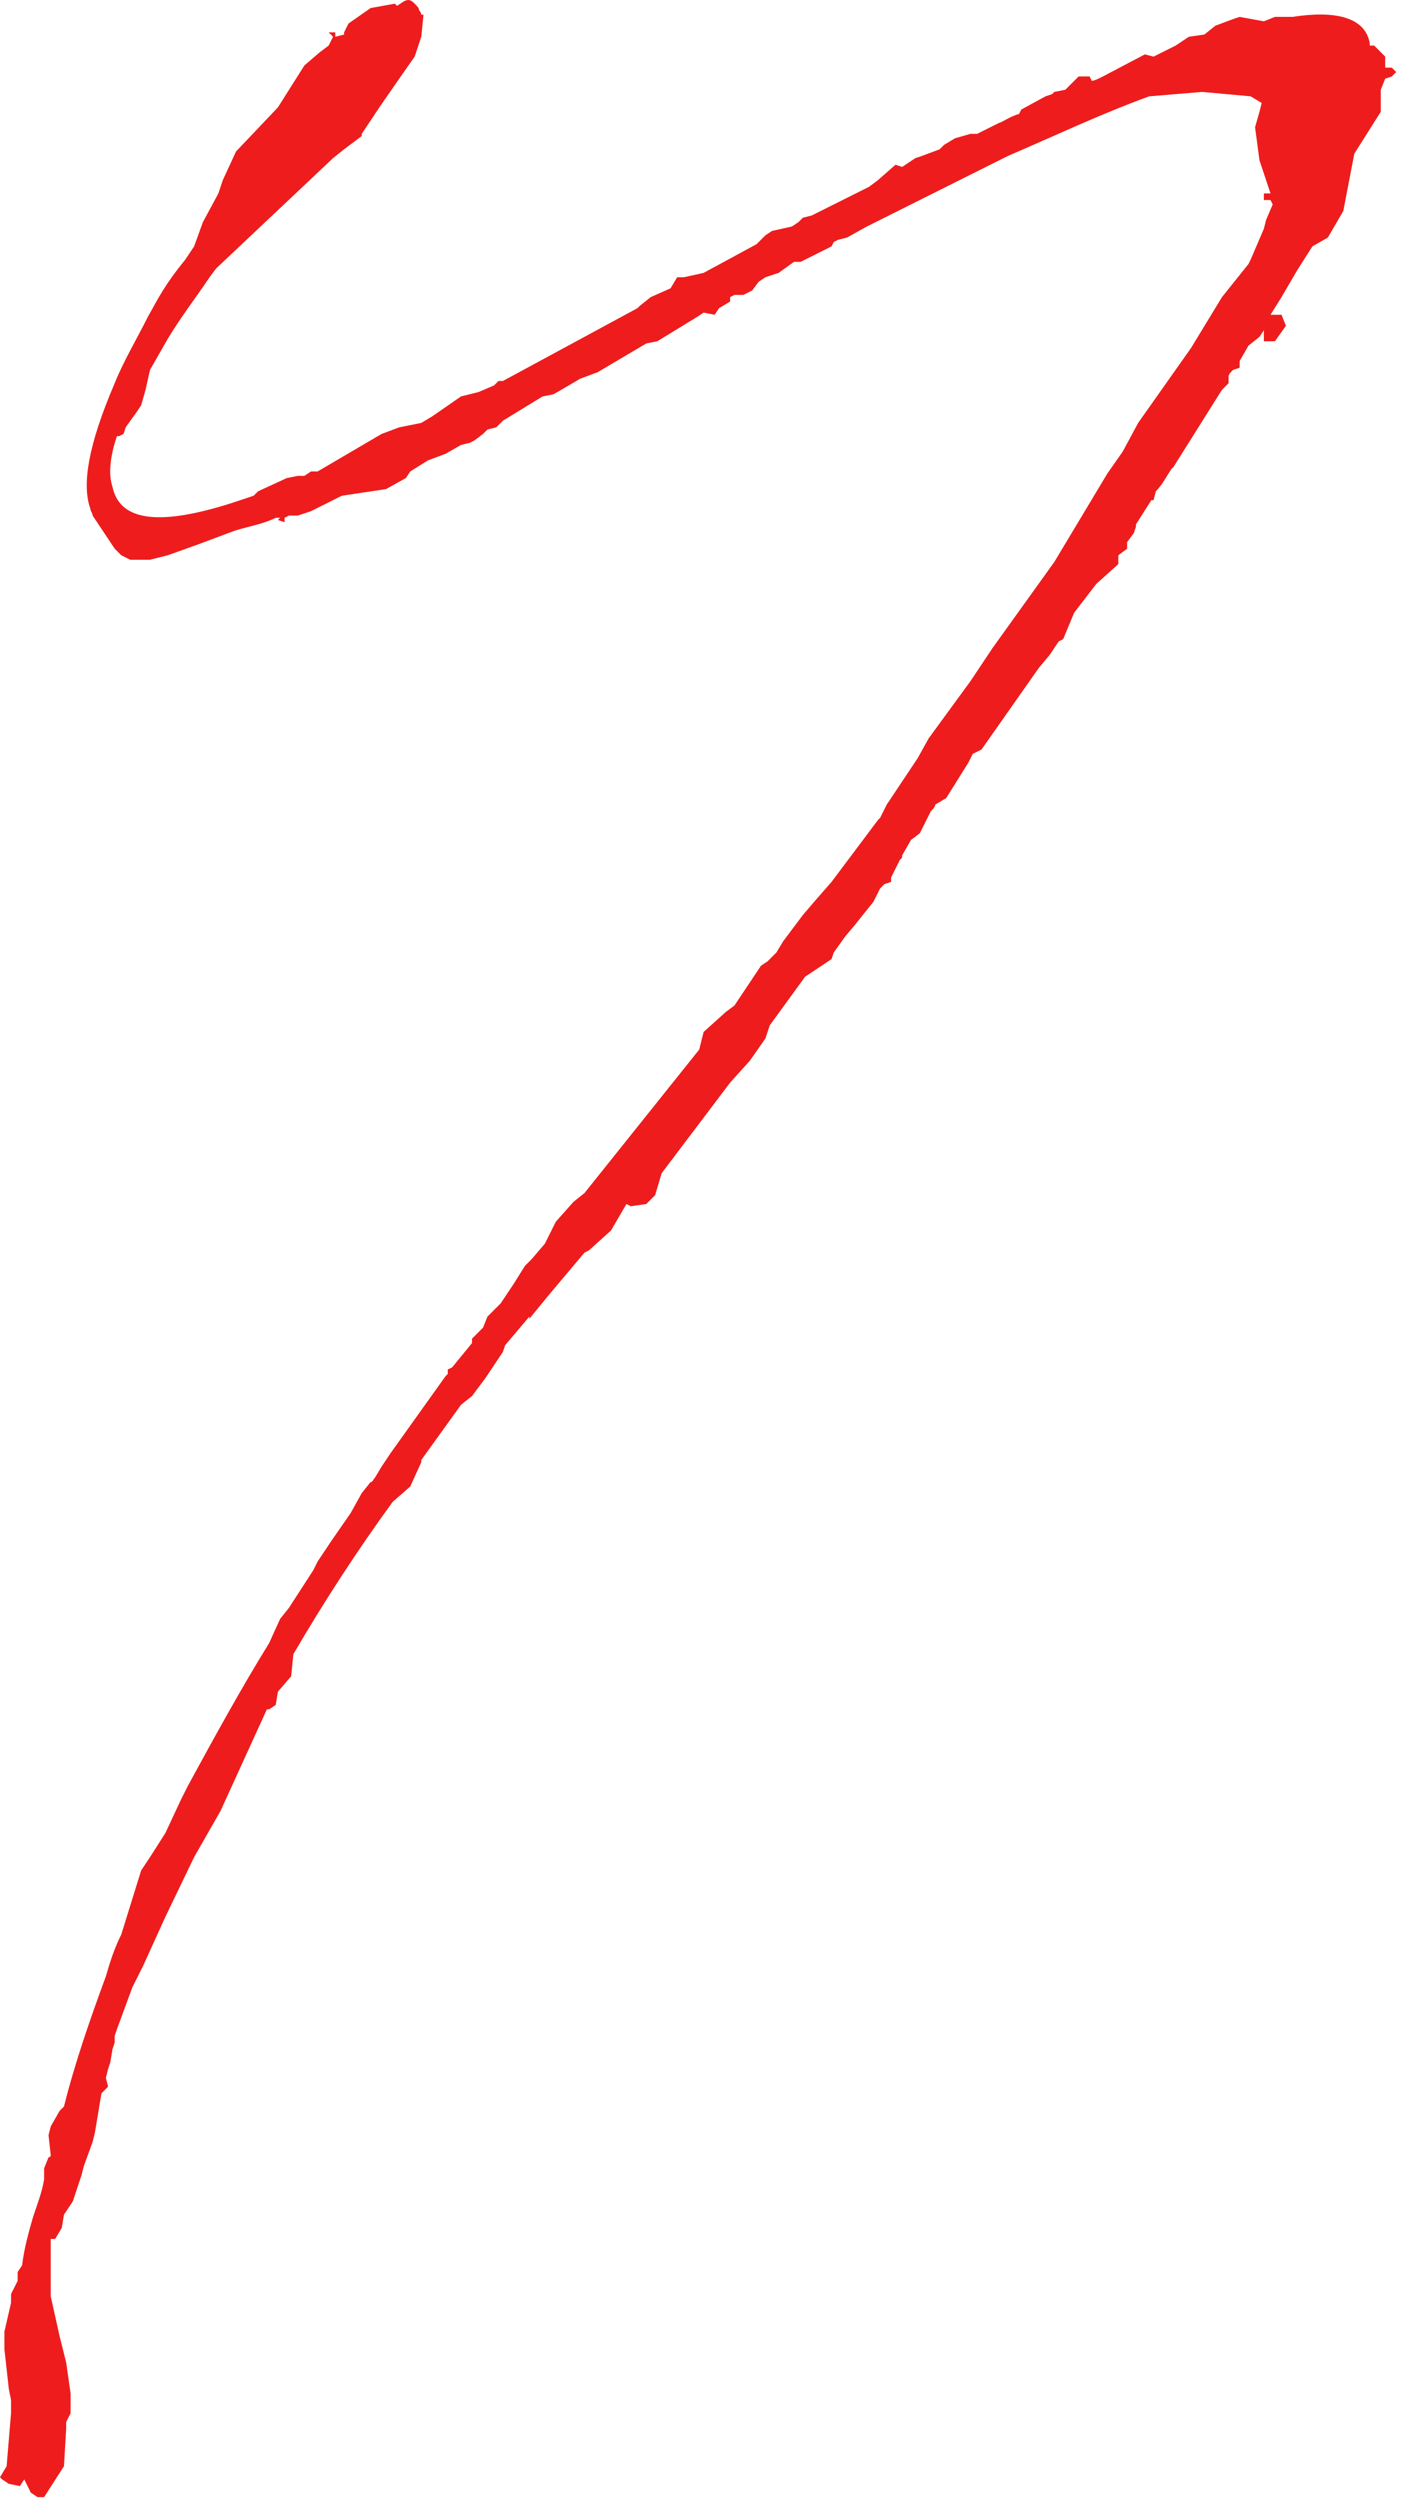 <?xml version="1.0" encoding="UTF-8"?> <svg xmlns="http://www.w3.org/2000/svg" width="137" height="244" viewBox="0 0 137 244" fill="none"><path d="M66.769 27.065L68.708 26.634L73.877 23.834L74.738 22.972L75.385 22.541L77.323 22.111L77.969 21.68L78.4 21.249L79.261 21.034L84.862 18.234L85.723 17.588L87.446 16.08L88.092 16.295L89.385 15.434L90.031 15.218L91.754 14.572L92.185 14.142L93.261 13.495L94.769 13.065H95.415L97.569 11.988C97.785 11.988 98.646 11.341 99.508 11.126L99.723 10.695L102.092 9.403L102.738 9.188L102.954 8.972L104.031 8.757L105.323 7.465H106.4L106.615 7.895C106.831 7.895 107.261 7.68 107.692 7.465L111.785 5.311L112.646 5.526L114.8 4.449L116.092 3.588L117.6 3.372L118.677 2.511L120.4 1.865L121.046 1.649L123.415 2.08L124.492 1.649H126.215C130.308 1.003 133.323 1.649 133.754 4.234V4.449H134.185L135.261 5.526V6.603H135.908L136.339 7.034L135.908 7.465L135.261 7.68L134.831 8.757V10.911L132.246 15.003L131.169 20.603L129.661 23.188L128.154 24.049L126.646 26.418L125.138 29.003L124.062 30.726H125.138L125.569 31.803L124.492 33.311H123.415V32.234L122.985 32.88L121.908 33.742L121.046 35.249V35.895L120.4 36.111C120.185 36.326 119.969 36.541 119.969 36.757V37.403L119.323 38.049L114.585 45.588L114.369 45.803C113.938 46.449 113.508 47.311 112.862 47.957L112.646 48.818H112.431L110.923 51.188V51.403L110.708 52.049L110.062 52.911V53.557L109.2 54.203V55.065L107.046 57.003L104.892 59.803L103.815 62.388L103.385 62.603L102.523 63.895L101.446 65.188L95.846 73.157L94.985 73.588L94.554 74.449L92.4 77.895L91.323 78.541C91.323 78.757 91.108 78.972 90.892 79.188L89.815 81.341L88.954 81.988L88.092 83.495V83.711L87.877 83.926L87.015 85.649V86.08L86.369 86.295L85.939 86.726L85.292 88.018L83.569 90.172L82.492 91.465L81.415 92.972L81.2 93.618L78.615 95.341L75.169 100.08L74.738 101.372L73.231 103.526L71.292 105.68L64.615 114.511L63.969 116.665L63.108 117.526L61.6 117.741L61.169 117.526L59.661 120.111L57.508 122.049L57.077 122.265L53.631 126.357L51.692 128.726V128.511L49.323 131.311L49.108 131.957L47.385 134.541L46.092 136.265L45.015 137.126L41.138 142.511V142.726L40.062 145.095L38.339 146.603C34.892 151.341 31.662 156.295 28.646 161.465L28.431 163.618L27.138 165.126L26.923 166.418L26.277 166.849H26.061L21.538 176.757L18.954 181.28L16.154 187.095L14 191.834L12.923 193.988L11.415 198.08L11.2 198.726V199.372L10.985 200.018L10.769 201.311L10.554 201.957L10.338 202.818L10.554 203.68L9.908 204.326L9.261 208.203L9.046 209.065L8.185 211.434L7.969 212.295L7.108 214.88L6.246 216.172L6.031 217.465L5.385 218.541H4.954V224.141L5.815 228.018L6.462 230.603L6.892 233.618V235.557L6.462 236.418V237.065L6.246 240.726L4.308 243.742H3.662L3.015 243.311L2.369 242.018L1.938 242.665L0.862 242.449L0.215 242.018L0 241.803L0.646 240.726L1.077 235.557V234.265L0.862 233.188L0.431 229.311V227.588L1.077 224.788V223.926L1.723 222.634V221.772L2.154 221.126C2.369 219.403 2.8 217.895 3.231 216.388C3.661 215.095 4.092 214.018 4.308 212.726V211.649L4.738 210.572C4.738 210.572 4.954 210.572 4.954 210.357L4.738 208.418L4.954 207.557L5.815 206.049L6.246 205.618C7.323 201.311 8.831 197.003 10.338 192.911C10.769 191.403 11.2 190.111 11.846 188.818L13.784 182.572L14.646 181.28L16.154 178.911L17.662 175.68L18.308 174.388C20.892 169.649 23.477 164.911 26.277 160.388L27.354 158.018L28.215 156.941L30.585 153.28L31.015 152.418L32.308 150.48L34.246 147.68L35.323 145.741L36.185 144.665C36.4 144.665 36.4 144.449 36.615 144.234L37.261 143.157L38.123 141.865L43.508 134.326L43.723 134.111V133.68L44.154 133.465L46.092 131.095V130.665L47.169 129.588L47.6 128.511L48.892 127.218L50.185 125.28L51.261 123.557L51.908 122.911L53.2 121.403L54.277 119.249L56 117.311L57.077 116.449L68.277 102.449L68.708 100.726L70.862 98.788L71.723 98.141L74.308 94.265L74.954 93.834L75.815 92.972L76.462 91.895L78.4 89.311L79.692 87.803L81.2 86.08L85.723 80.049L85.939 79.834L86.585 78.541L89.6 74.018L90.677 72.08L94.769 66.48L96.923 63.249L102.954 54.849L108.123 46.234L109.631 44.08L111.138 41.28L116.308 33.957L119.323 29.003L121.908 25.772L122.123 25.341L123.415 22.326L123.631 21.465L124.277 19.957L124.062 19.526H123.415V18.88H124.062L122.985 15.649L122.554 12.418L122.985 10.911L123.2 10.049L122.123 9.403L117.385 8.972L112.215 9.403C107.477 11.126 102.954 13.28 98.431 15.218L84.646 22.111L82.708 23.188L81.846 23.403L81.415 23.618L81.2 24.049L78.185 25.557H77.538L76.031 26.634L74.738 27.065L74.092 27.495L73.446 28.357L72.585 28.788H71.723L71.292 29.003V29.434L70.215 30.08L69.784 30.726L68.708 30.511L68.061 30.942L64.185 33.311L63.108 33.526L58.369 36.326L56.646 36.972L54.062 38.48L52.985 38.695L49.108 41.065L48.462 41.711L47.6 41.926L47.169 42.357L46.308 43.003L45.877 43.218L45.015 43.434L43.508 44.295L41.785 44.941L40.062 46.018L39.631 46.665L37.692 47.742L33.385 48.388L30.369 49.895L29.077 50.326H28.215L27.785 50.541V50.972L27.138 50.757L27.354 50.541H26.923C25.631 51.188 24.123 51.403 22.831 51.834L19.385 53.126L16.369 54.203L14.646 54.634H12.708L11.846 54.203L11.2 53.557L9.046 50.326C9.046 50.111 8.831 49.895 8.831 49.68C7.969 47.311 8.615 43.434 11.2 37.403C12.062 35.249 13.354 33.095 14.431 30.942C15.508 29.003 16.154 27.711 18.092 25.341L18.954 24.049L19.815 21.68L21.323 18.88L21.754 17.588L23.046 14.788L27.138 10.48L29.723 6.388L31.231 5.095L32.092 4.449L32.523 3.588L32.092 3.157H32.738V3.588L33.6 3.372V3.157L34.031 2.295L36.185 0.788L38.554 0.357L38.769 0.572L39.415 0.141C39.846 -0.074 40.062 -0.074 40.492 0.357C40.708 0.572 40.923 0.788 40.923 1.003C41.139 1.218 41.138 1.434 41.138 1.434H41.354L41.138 3.588L40.492 5.526L38.985 7.68L37.046 10.48L35.323 13.065V13.28L33.6 14.572L32.523 15.434L21.108 26.203L20.462 27.065C19.169 29.003 17.662 30.942 16.369 33.095L14.646 36.111L14.215 38.049L13.784 39.557L13.354 40.203L12.277 41.711L12.062 42.357L11.631 42.572H11.415C10.769 44.511 10.554 46.234 10.985 47.526C11.631 50.541 14.862 51.618 22.831 49.034L24.769 48.388L25.2 47.957L28 46.665L29.077 46.449H29.723L30.369 46.018H31.015L37.261 42.357L38.985 41.711L41.138 41.28L42.215 40.634L45.015 38.695L46.738 38.265L48.246 37.618L48.677 37.188H49.108L62.246 30.08L62.462 29.865L63.538 29.003L65.477 28.142L66.123 27.065H66.769Z" fill="#EE1C1C"></path></svg> 